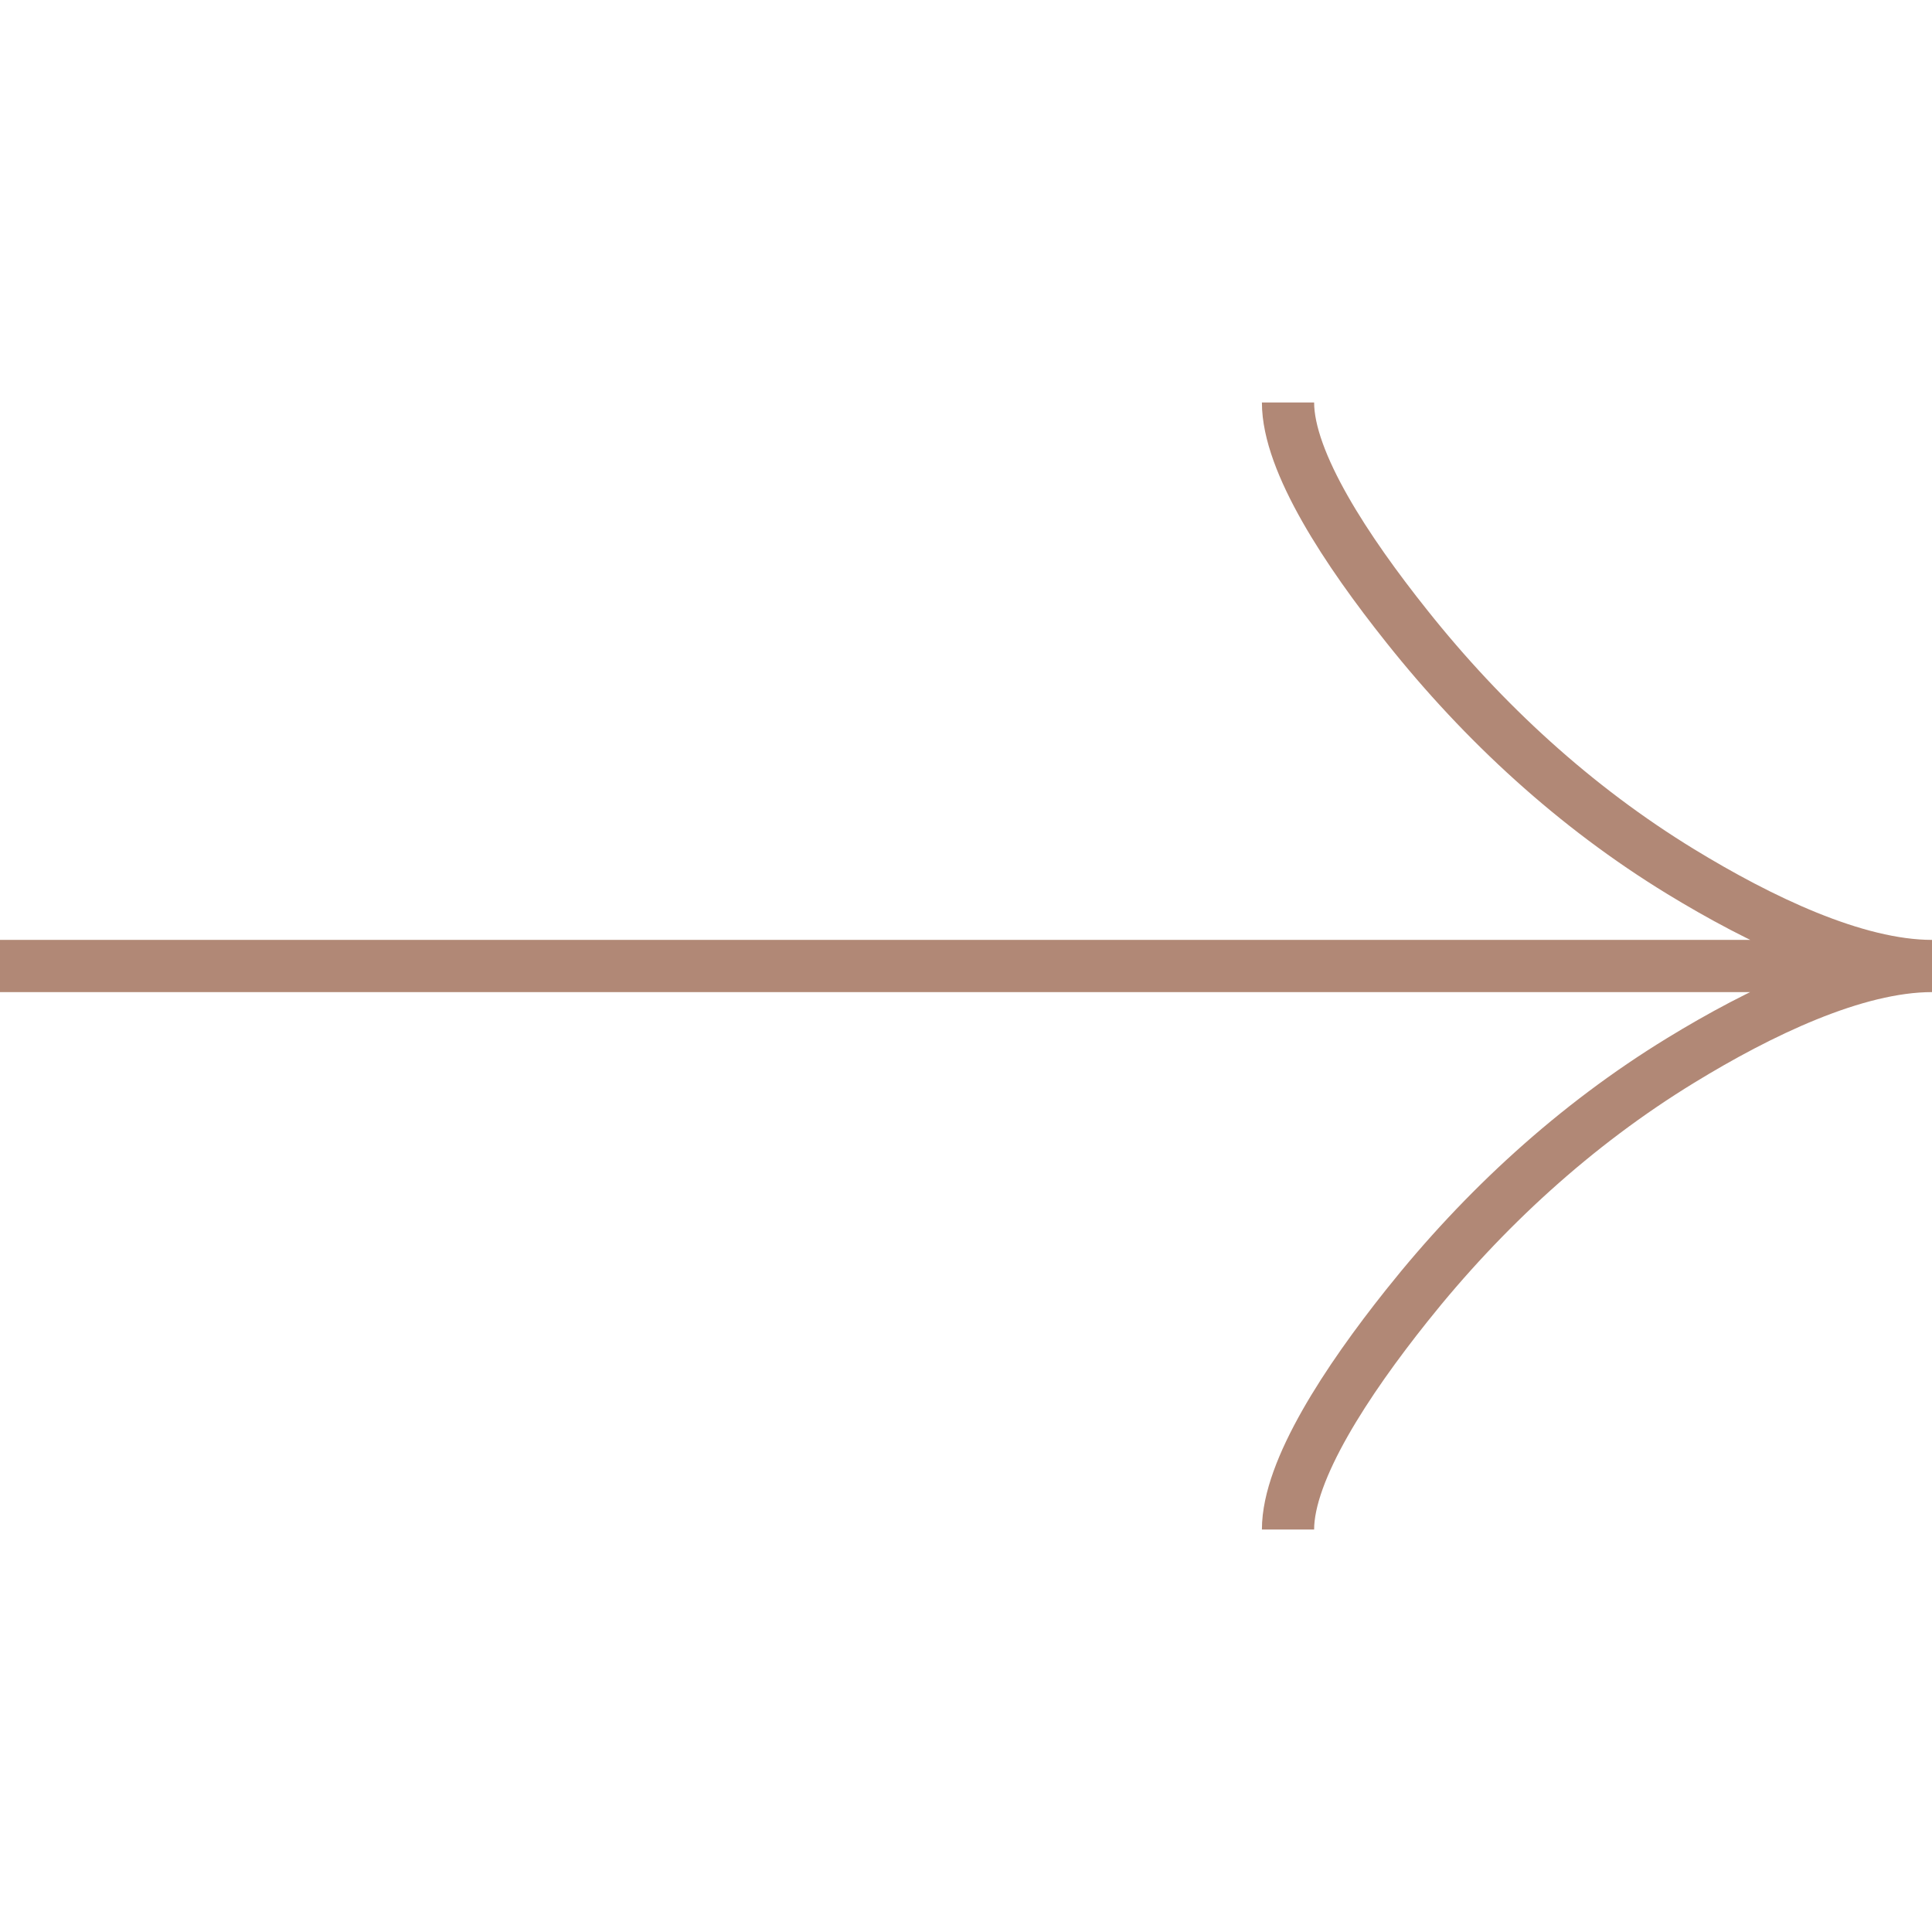 <svg width="37" height="37" viewBox="0 0 37 37" fill="none" xmlns="http://www.w3.org/2000/svg">
<path d="M24.667 7.708C24.667 8.852 25.797 10.56 26.941 11.994C28.411 13.844 30.169 15.458 32.184 16.69C33.695 17.613 35.526 18.5 37 18.5M37 18.5C35.526 18.5 33.693 19.386 32.184 20.31C30.169 21.543 28.411 23.157 26.941 25.004C25.797 26.439 24.667 28.151 24.667 29.292M37 18.5H9.53674e-07" stroke="#B18876"/>
</svg>

